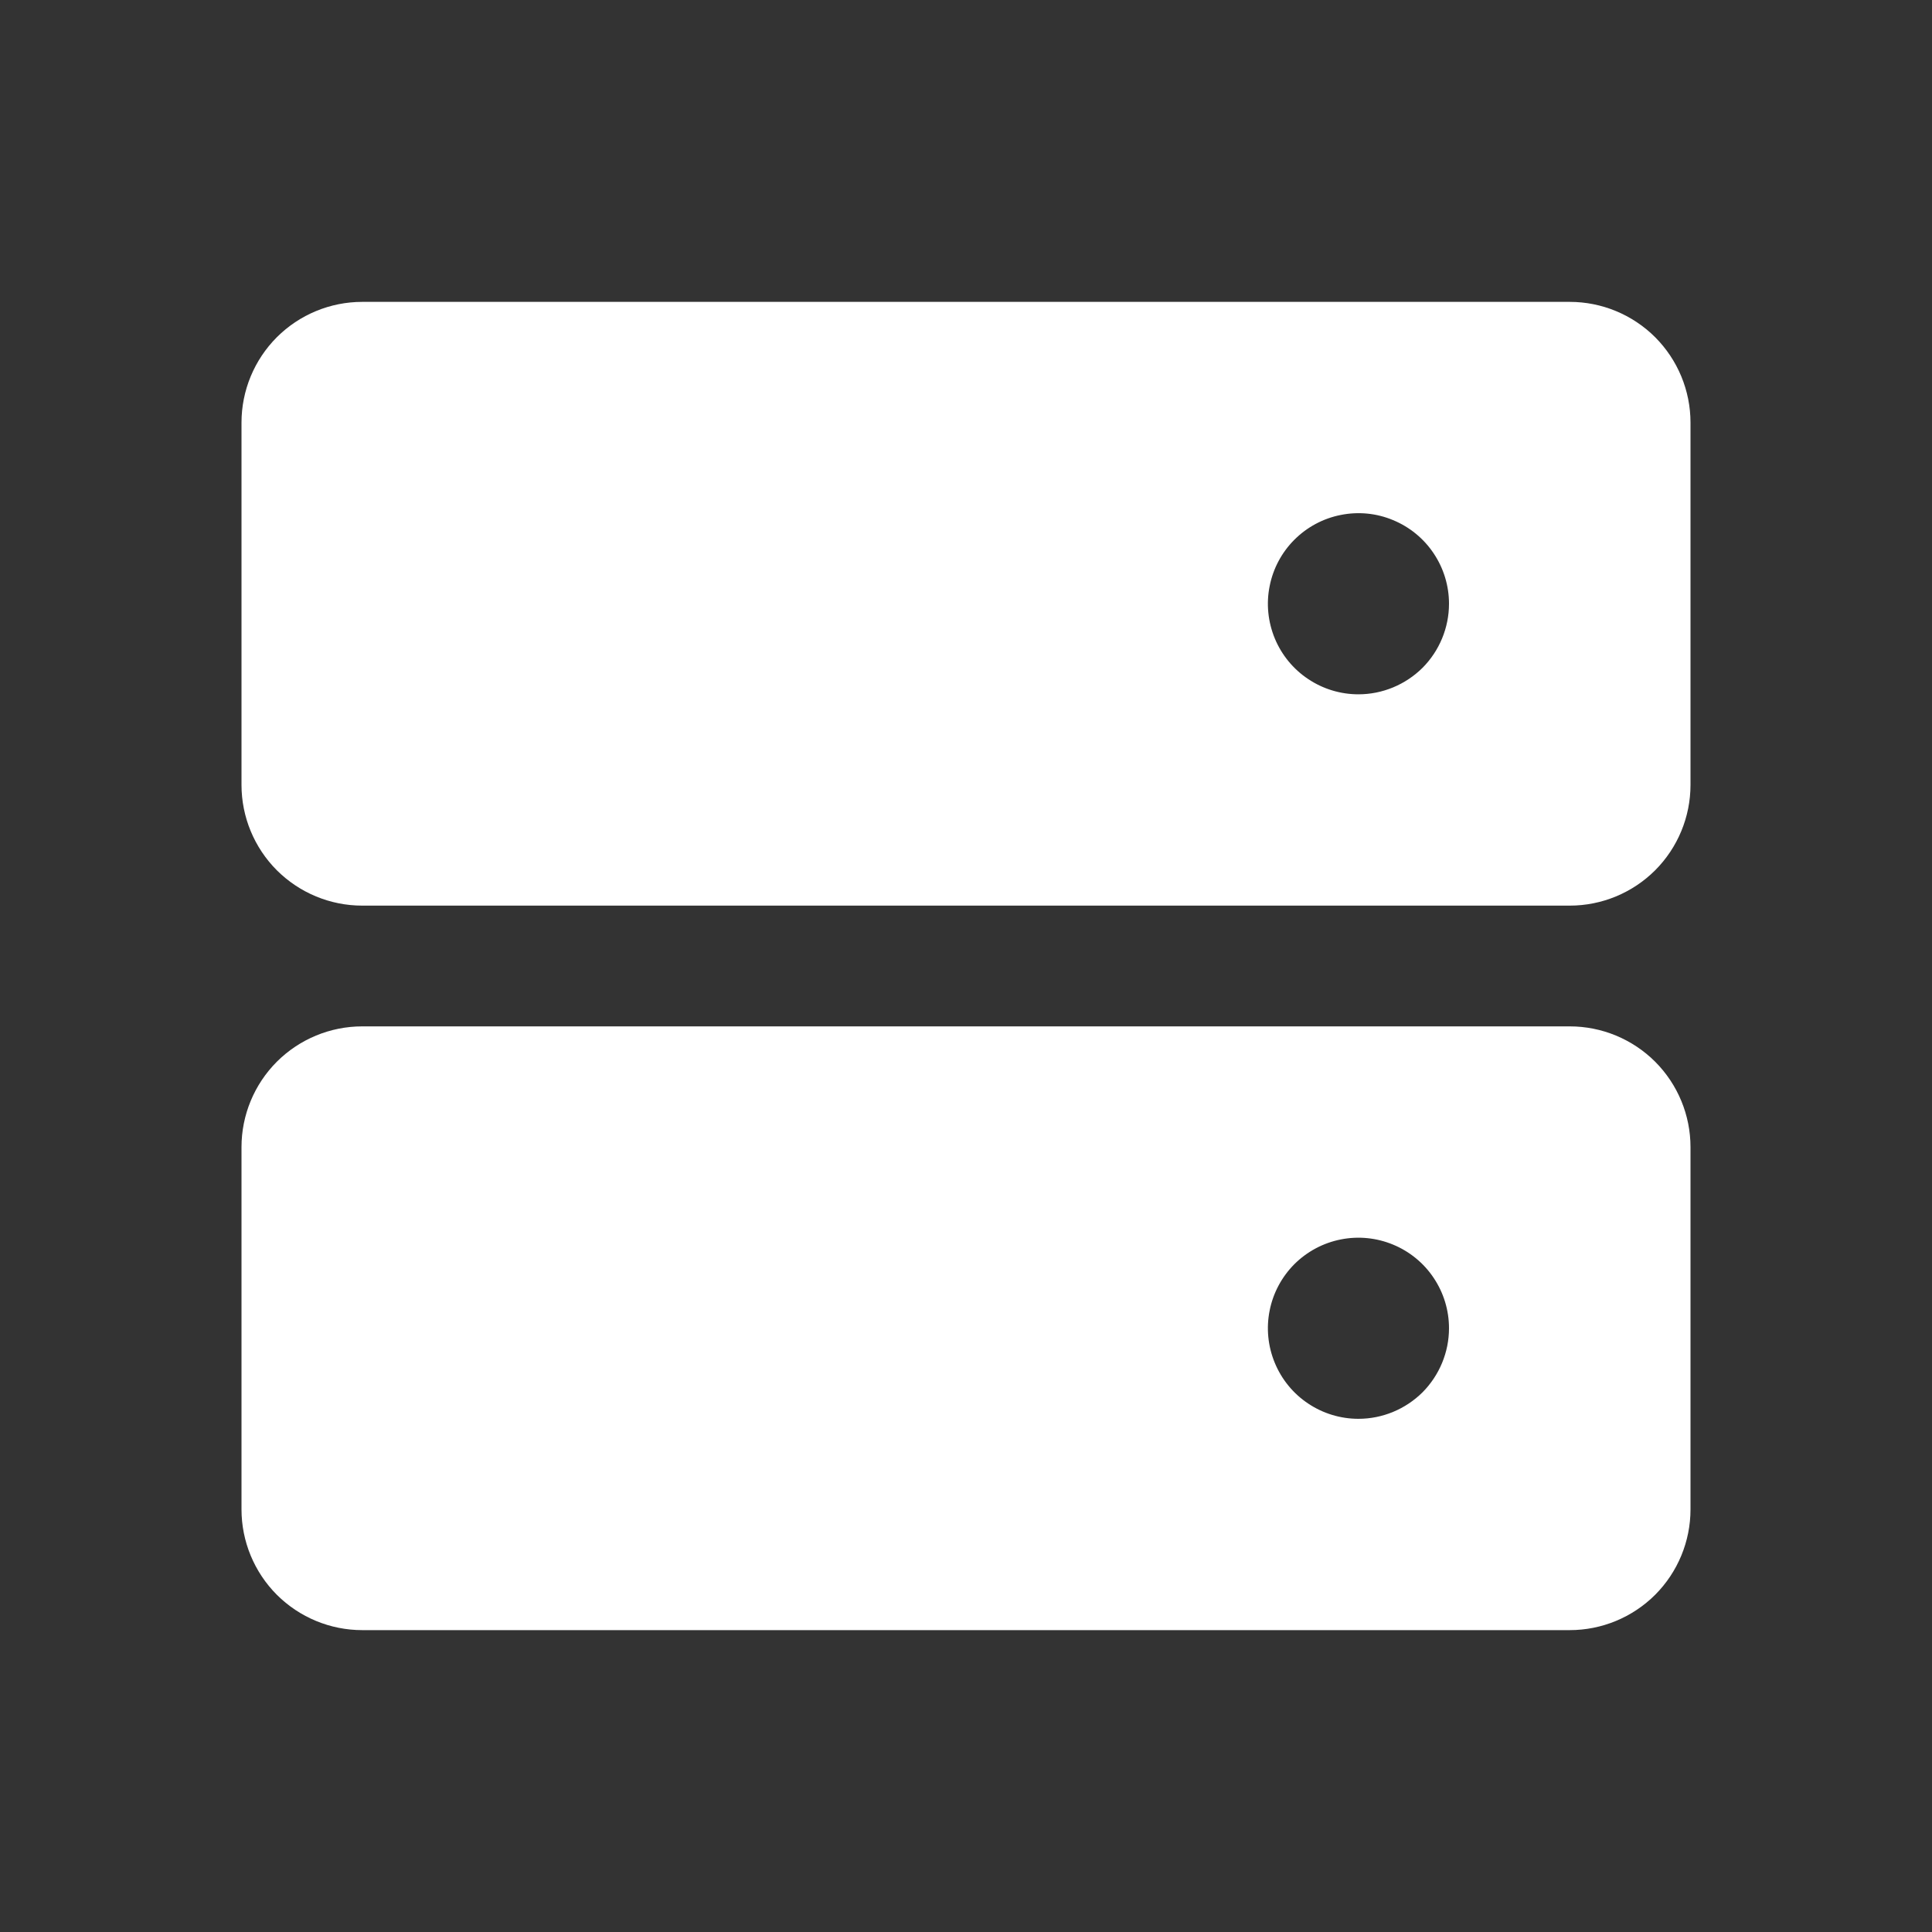 <svg width="24" height="24" viewBox="0 0 24 24" fill="none" xmlns="http://www.w3.org/2000/svg">
<rect x="0" y="0" width="24" height="24" fill="#333333" stroke="none"/>
<path d="M19.5 3.75H4.5C4.102 3.75 3.721 3.908 3.439 4.189C3.158 4.471 3 4.852 3 5.25V9.75C3 10.148 3.158 10.529 3.439 10.811C3.721 11.092 4.102 11.25 4.5 11.25H19.5C19.898 11.25 20.279 11.092 20.561 10.811C20.842 10.529 21 10.148 21 9.75V5.25C21 4.852 20.842 4.471 20.561 4.189C20.279 3.908 19.898 3.75 19.5 3.75ZM16.875 8.625C16.652 8.625 16.435 8.559 16.25 8.435C16.065 8.312 15.921 8.136 15.836 7.931C15.751 7.725 15.728 7.499 15.772 7.281C15.815 7.062 15.922 6.862 16.079 6.705C16.237 6.547 16.437 6.44 16.655 6.397C16.874 6.353 17.1 6.375 17.305 6.461C17.511 6.546 17.687 6.69 17.81 6.875C17.934 7.06 18 7.277 18 7.5C18 7.798 17.881 8.085 17.671 8.296C17.459 8.506 17.173 8.625 16.875 8.625Z" fill="white"/>
<path d="M19.5 12.75H4.5C4.102 12.75 3.721 12.908 3.439 13.189C3.158 13.471 3 13.852 3 14.25V18.75C3 19.148 3.158 19.529 3.439 19.811C3.721 20.092 4.102 20.25 4.5 20.25H19.5C19.898 20.25 20.279 20.092 20.561 19.811C20.842 19.529 21 19.148 21 18.75V14.25C21 13.852 20.842 13.471 20.561 13.189C20.279 12.908 19.898 12.75 19.5 12.75ZM16.875 17.625C16.652 17.625 16.435 17.559 16.25 17.435C16.065 17.312 15.921 17.136 15.836 16.93C15.751 16.725 15.728 16.499 15.772 16.28C15.815 16.062 15.922 15.862 16.079 15.704C16.237 15.547 16.437 15.44 16.655 15.397C16.874 15.353 17.1 15.376 17.305 15.461C17.511 15.546 17.687 15.69 17.81 15.875C17.934 16.06 18 16.277 18 16.5C18 16.798 17.881 17.084 17.671 17.296C17.459 17.506 17.173 17.625 16.875 17.625Z" fill="white"/>
</svg>
